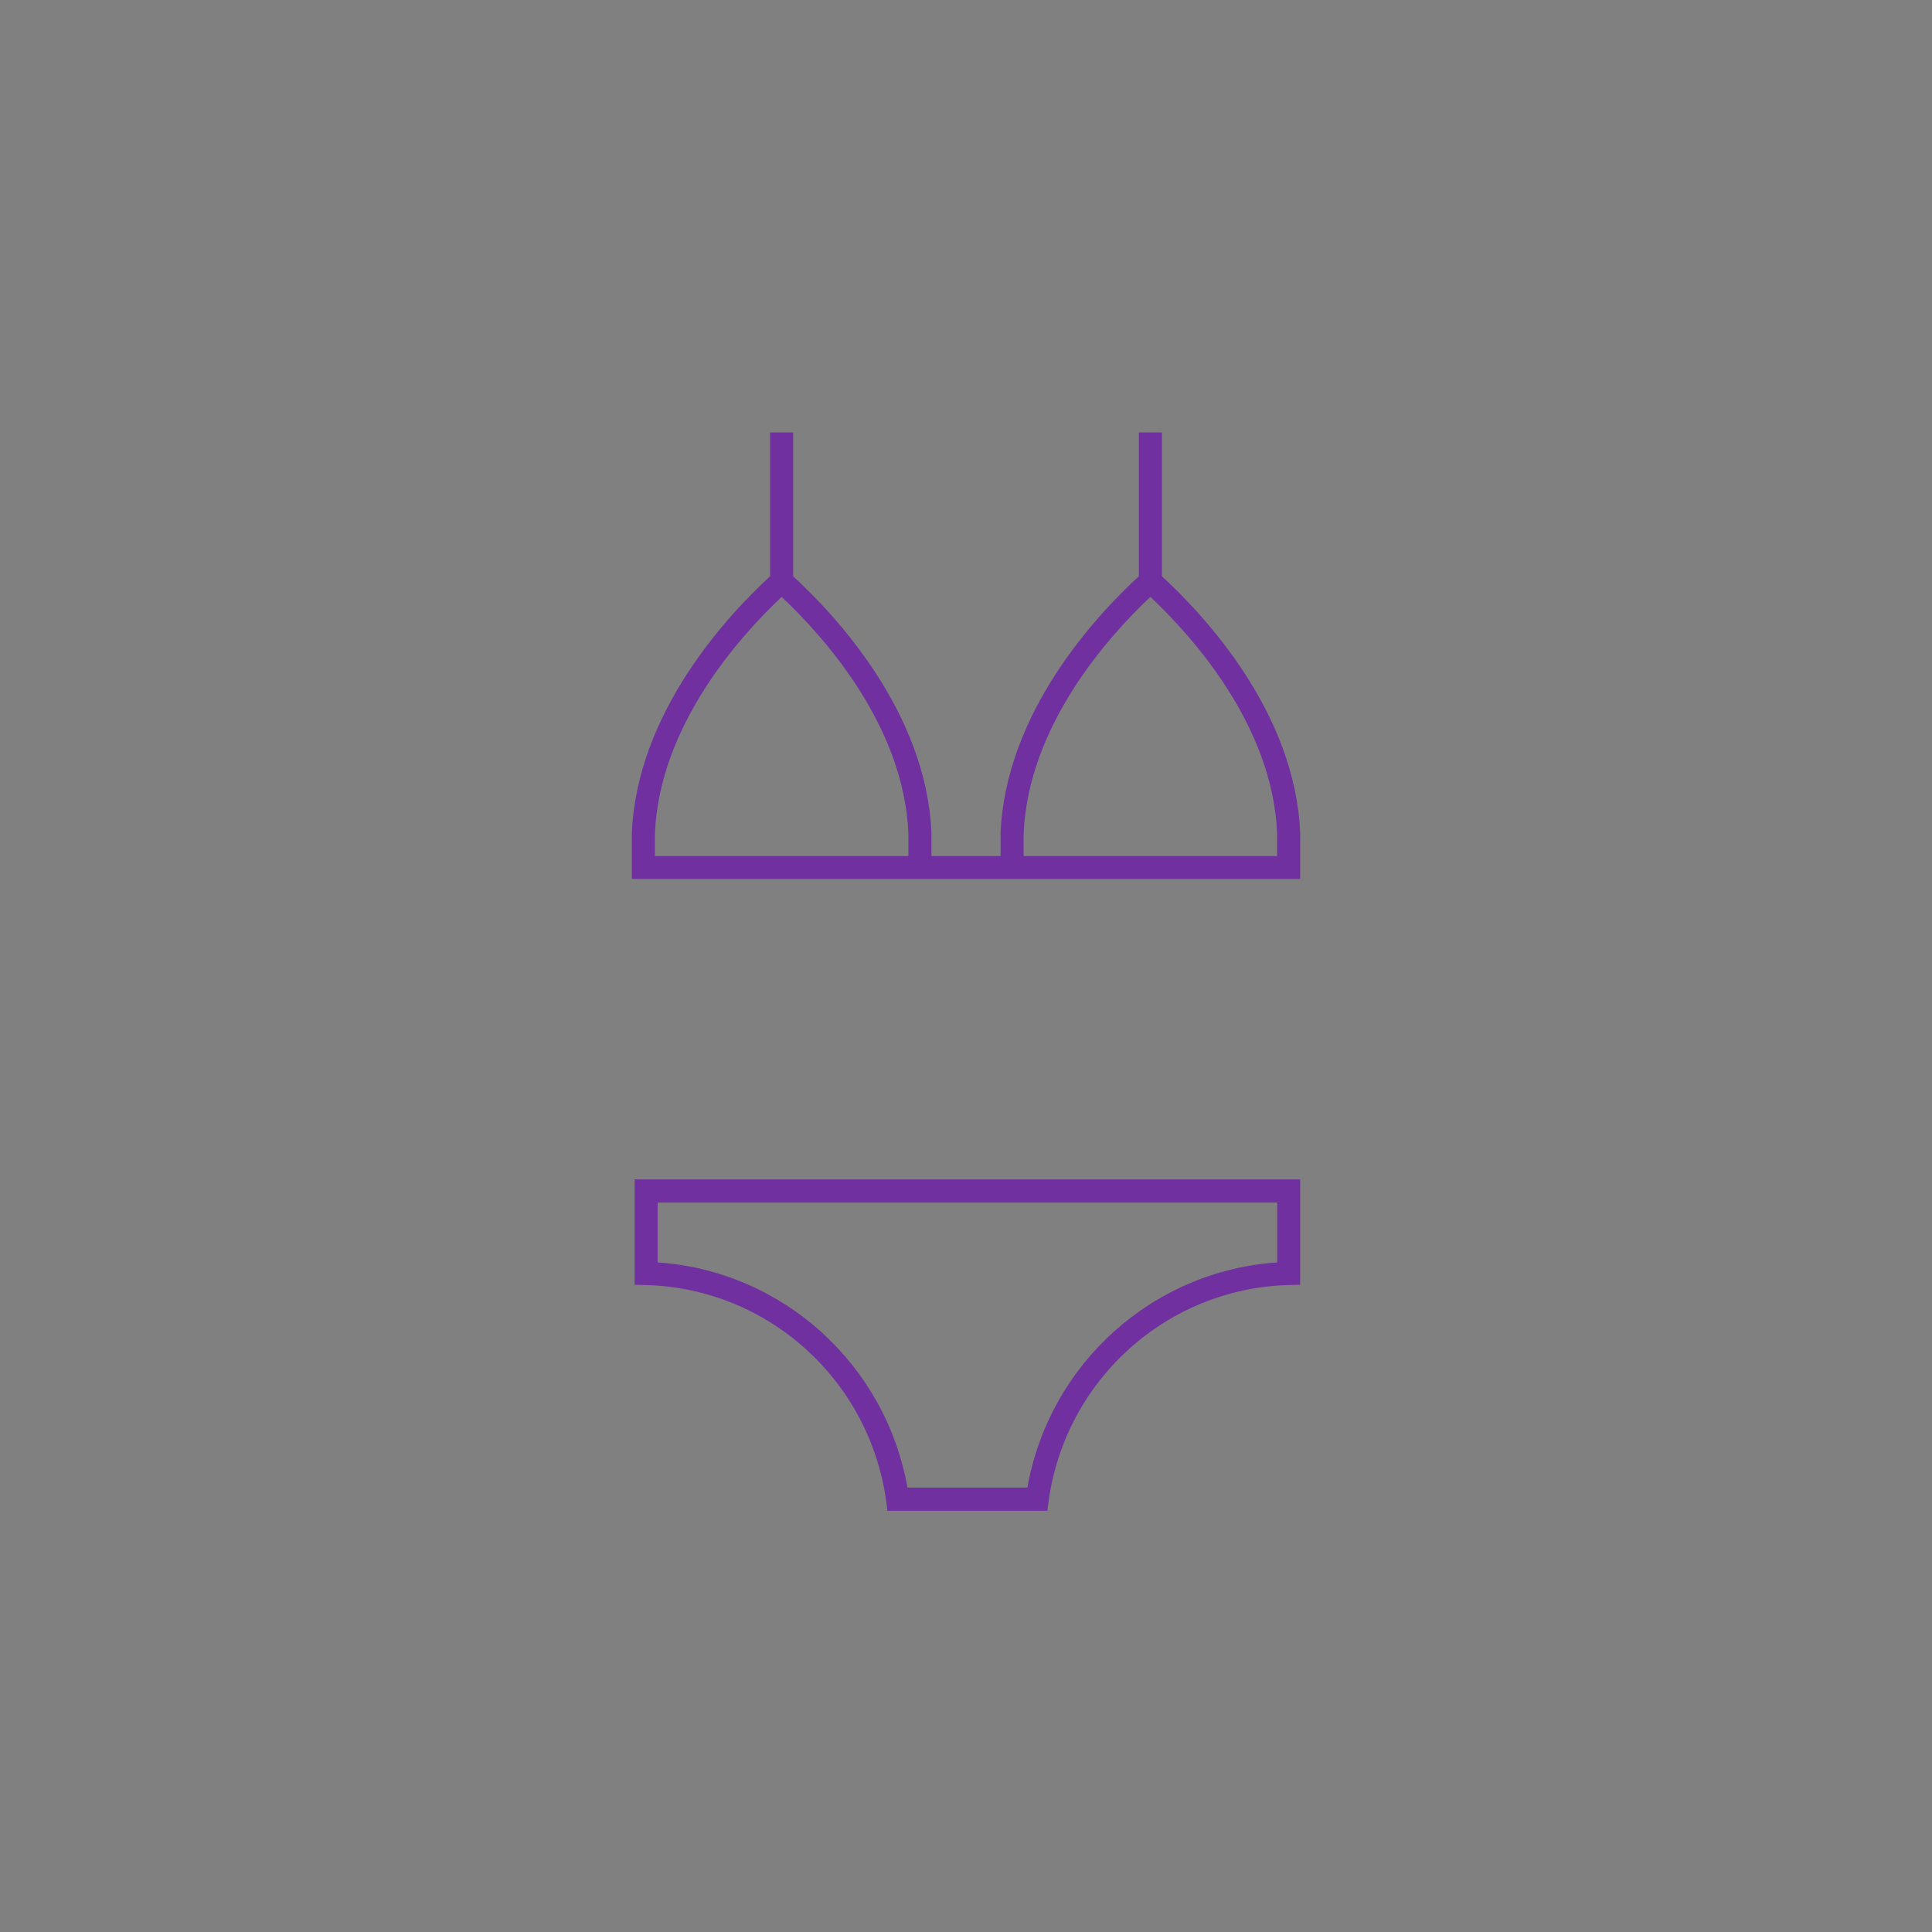 <?xml version="1.0" encoding="UTF-8"?> <svg xmlns="http://www.w3.org/2000/svg" xmlns:xlink="http://www.w3.org/1999/xlink" width="688" height="688" xml:space="preserve" overflow="hidden"><rect width="100%" height="100%" fill="#808080" stroke="none"/> <defs> <clipPath id="clip0"> <rect x="3107" y="1177" width="688" height="688"></rect> </clipPath> <radialGradient cx="943495" cy="943495" r="1334303" fx="943494" fy="943494" gradientUnits="userSpaceOnUse" spreadMethod="pad" id="fill1" gradientTransform="scale(0 0)"> <stop offset="0" stop-color="#FFFFFF" stop-opacity="1"></stop> <stop offset="0.23" stop-color="#FFFFFF" stop-opacity="1"></stop> <stop offset="1" stop-color="#E0E0E0" stop-opacity="1"></stop> </radialGradient> </defs> <g clip-path="url(#clip0)" transform="translate(-3107 -1177)"> <path d="M681 340.5C681 528.552 528.552 681 340.5 681 152.448 681 0 528.552 0 340.5 0 152.448 152.448 0 340.5 0 528.552 0 681 152.448 681 340.5Z" fill="url(#fill1)" fill-rule="evenodd" transform="matrix(-1 0 0 1 3791 1182)"></path> <path d="M3333 1634.52 3336.99 1634.62C3380.32 1635.74 3416.5 1668.21 3422.56 1711.4L3423.02 1715 3479.98 1715 3480.44 1711.4C3486.5 1668.2 3522.68 1635.73 3566.01 1634.61L3570 1634.52 3570 1597 3333 1597ZM3341.19 1605.25 3561.81 1605.25 3561.81 1626.56C3517.39 1629.58 3480.71 1662.65 3472.85 1706.75L3430.15 1706.75C3422.28 1662.65 3385.61 1629.59 3341.19 1626.56Z" fill="#7030A0" fill-rule="evenodd" fill-opacity="1"></path> <path d="M3570 1473.52C3568.19 1430.71 3535.98 1396.21 3520.76 1382.22L3520.76 1331 3512.55 1331 3512.55 1382.22C3497.34 1396.21 3465.12 1430.71 3463.31 1473.69L3463.31 1481.85 3438.69 1481.85 3438.69 1473.52C3436.88 1430.71 3404.67 1396.21 3389.45 1382.22L3389.45 1331 3381.24 1331 3381.24 1382.22C3366.03 1396.21 3333.81 1430.71 3332 1473.69L3332 1490 3570 1490ZM3430.48 1481.85 3340.21 1481.85 3340.21 1473.86C3341.83 1435.39 3370.41 1403.62 3385.34 1389.56 3400.29 1403.62 3428.87 1435.37 3430.48 1473.69ZM3561.79 1481.85 3471.52 1481.85 3471.52 1473.86C3473.14 1435.39 3501.72 1403.62 3516.66 1389.56 3531.6 1403.62 3560.18 1435.37 3561.79 1473.69Z" fill="#7030A0" fill-rule="evenodd" fill-opacity="1"></path> </g> </svg> 
